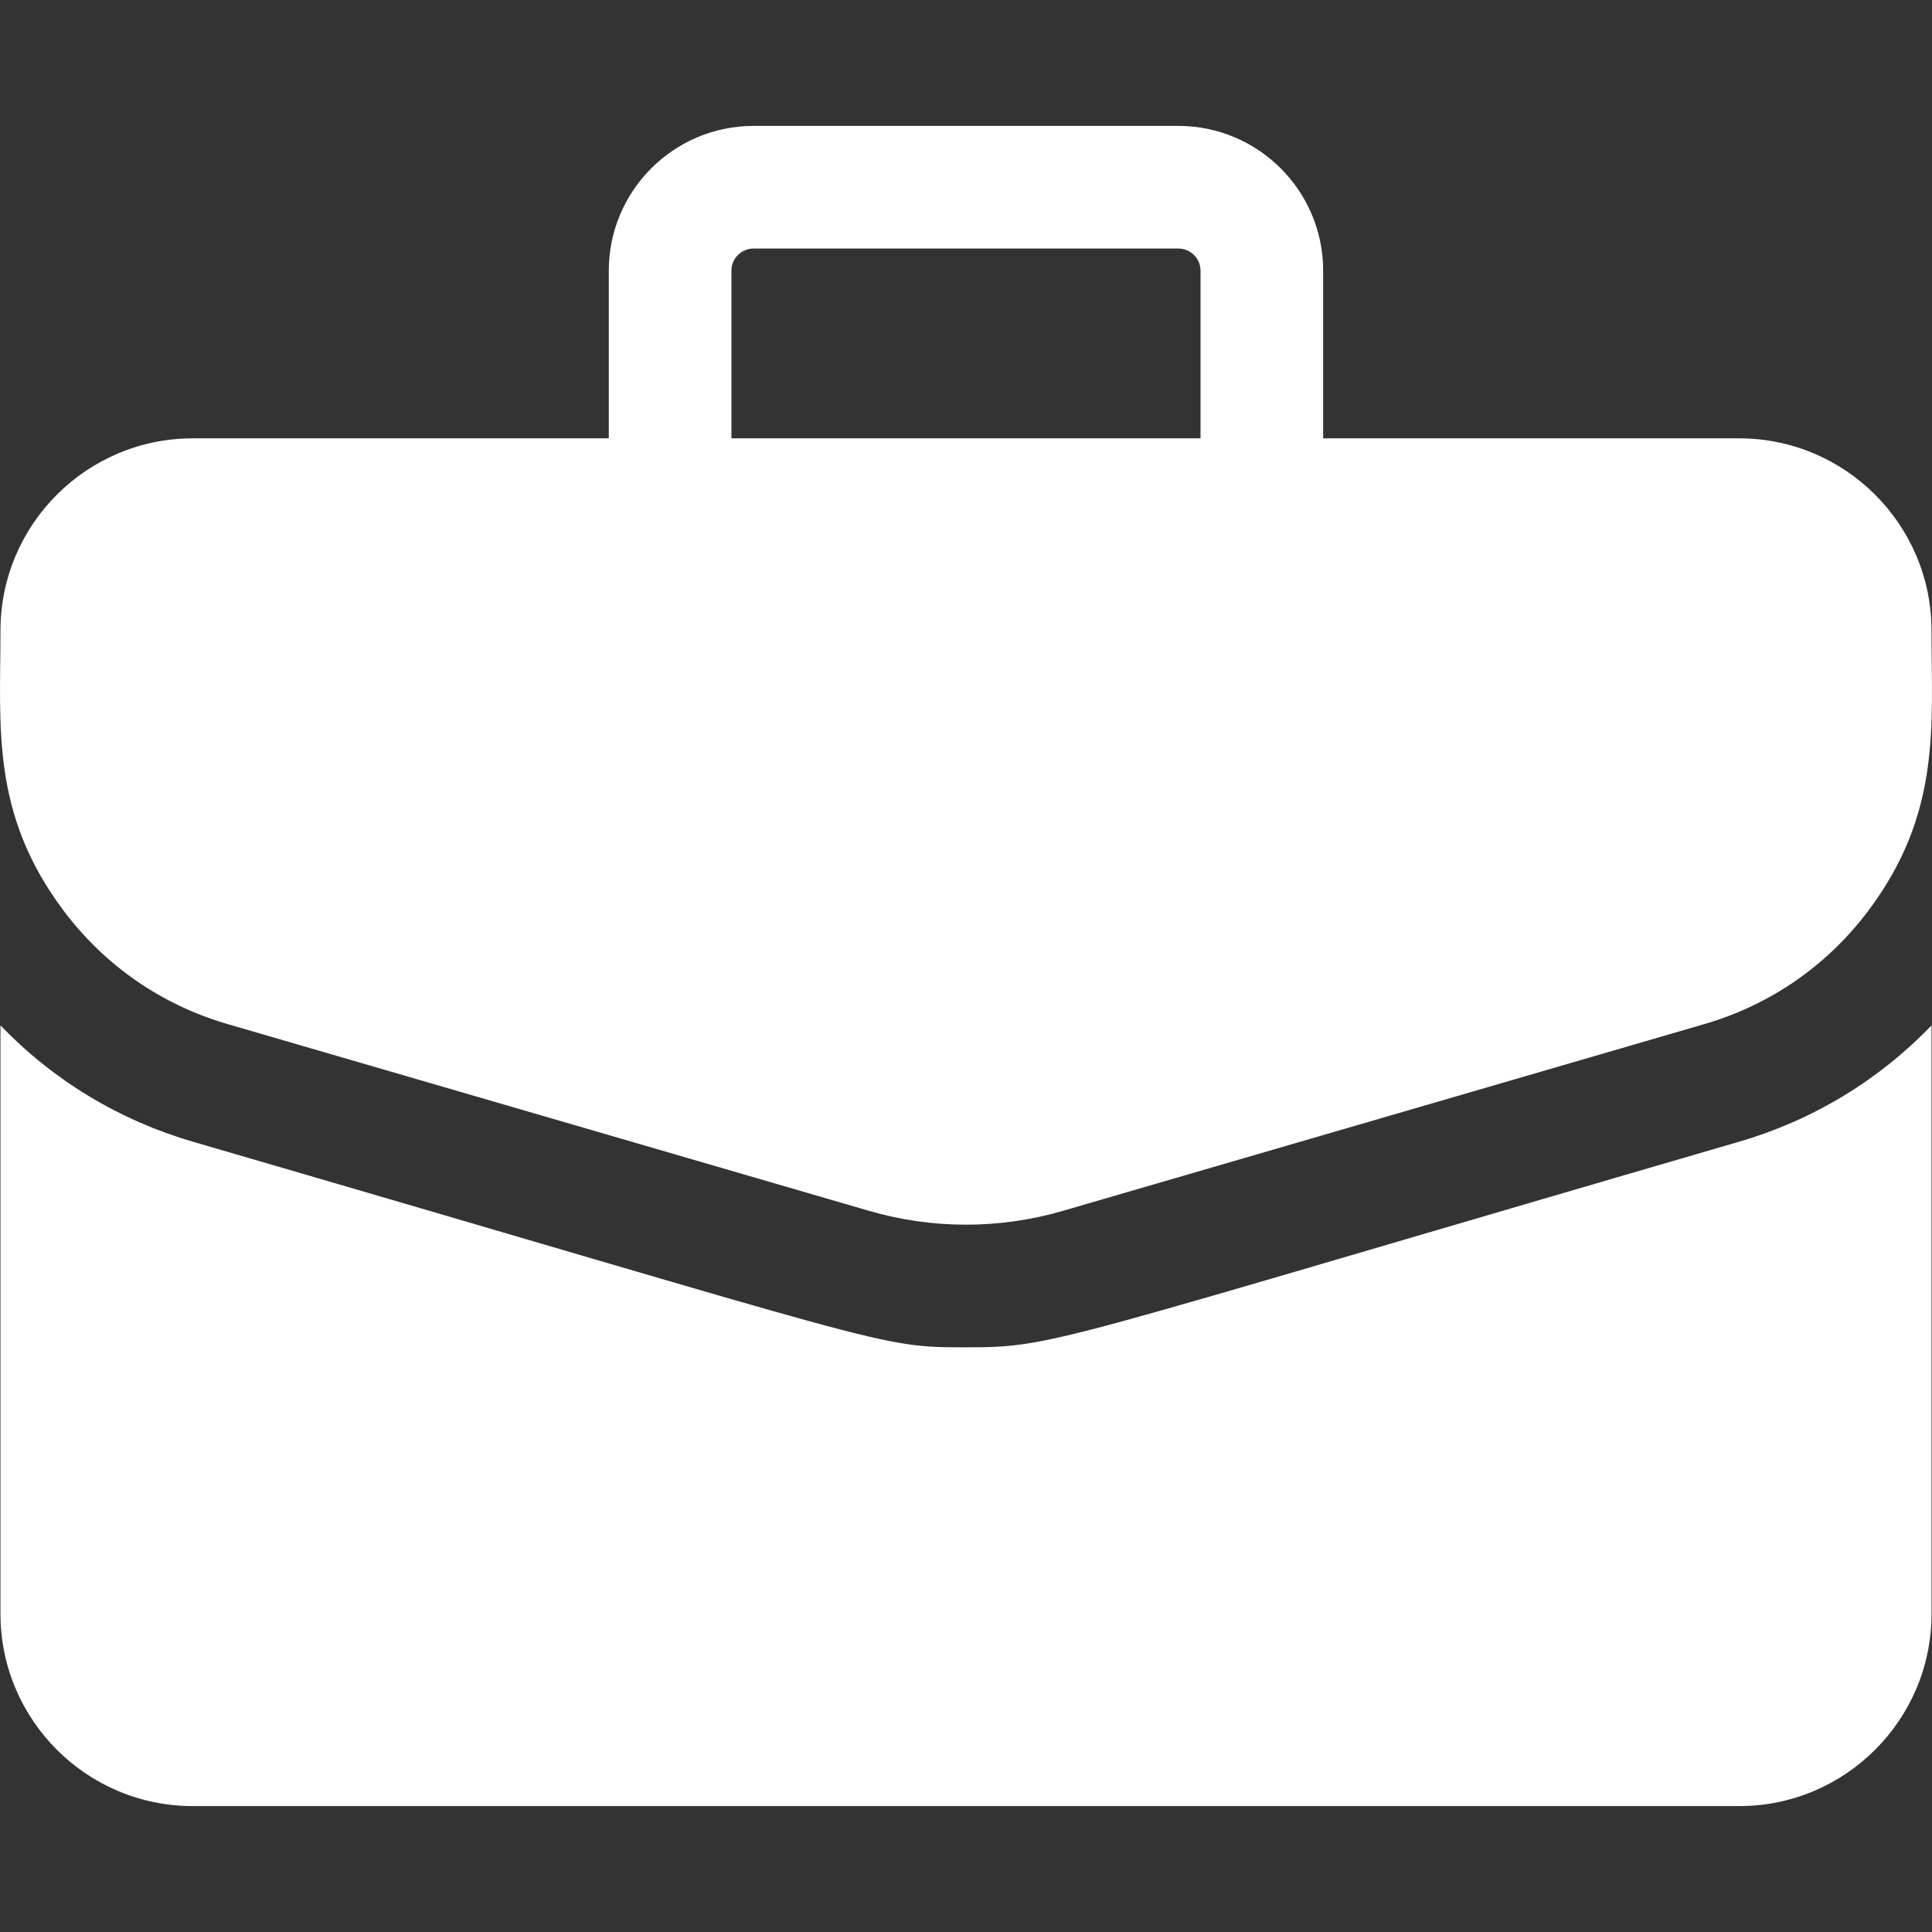 <?xml version="1.0" encoding="UTF-8"?> <svg xmlns="http://www.w3.org/2000/svg" width="46" height="46" viewBox="0 0 46 46" fill="none"><rect x="0" y="0" width="46" height="46" fill="#333333" stroke="none"/><g clip-path="url(#clip0_32_83)"><path d="M41.411 10.437H31.504V6.445C31.504 4.544 29.958 2.998 28.057 2.998H17.942C16.041 2.998 14.495 4.544 14.495 6.445V10.437H4.588C2.064 10.437 0.011 12.491 0.011 15.014C0.011 17.307 -0.224 19.366 1.513 21.681C2.496 22.991 3.847 23.925 5.419 24.383L20.689 28.829C22.2 29.269 23.799 29.269 25.31 28.829L40.58 24.383C42.152 23.925 43.503 22.991 44.486 21.681C46.231 19.355 45.988 17.275 45.988 15.014C45.989 12.491 43.935 10.437 41.411 10.437ZM17.415 6.445C17.415 6.154 17.651 5.918 17.942 5.918H28.057C28.348 5.918 28.584 6.155 28.584 6.445V10.437H17.415V6.445Z" fill="white"></path><path d="M41.396 27.187C24.926 31.982 25.14 32.079 23 32.079C20.875 32.079 21.379 32.071 4.603 27.187C2.834 26.672 1.268 25.722 0.011 24.414V38.425C0.011 40.949 2.064 43.002 4.588 43.002H41.411C43.935 43.002 45.989 40.949 45.989 38.425V24.414C44.731 25.722 43.165 26.672 41.396 27.187Z" fill="white"></path></g><defs><clipPath id="clip0_32_83"><rect width="46" height="46" fill="white"></rect></clipPath></defs></svg> 